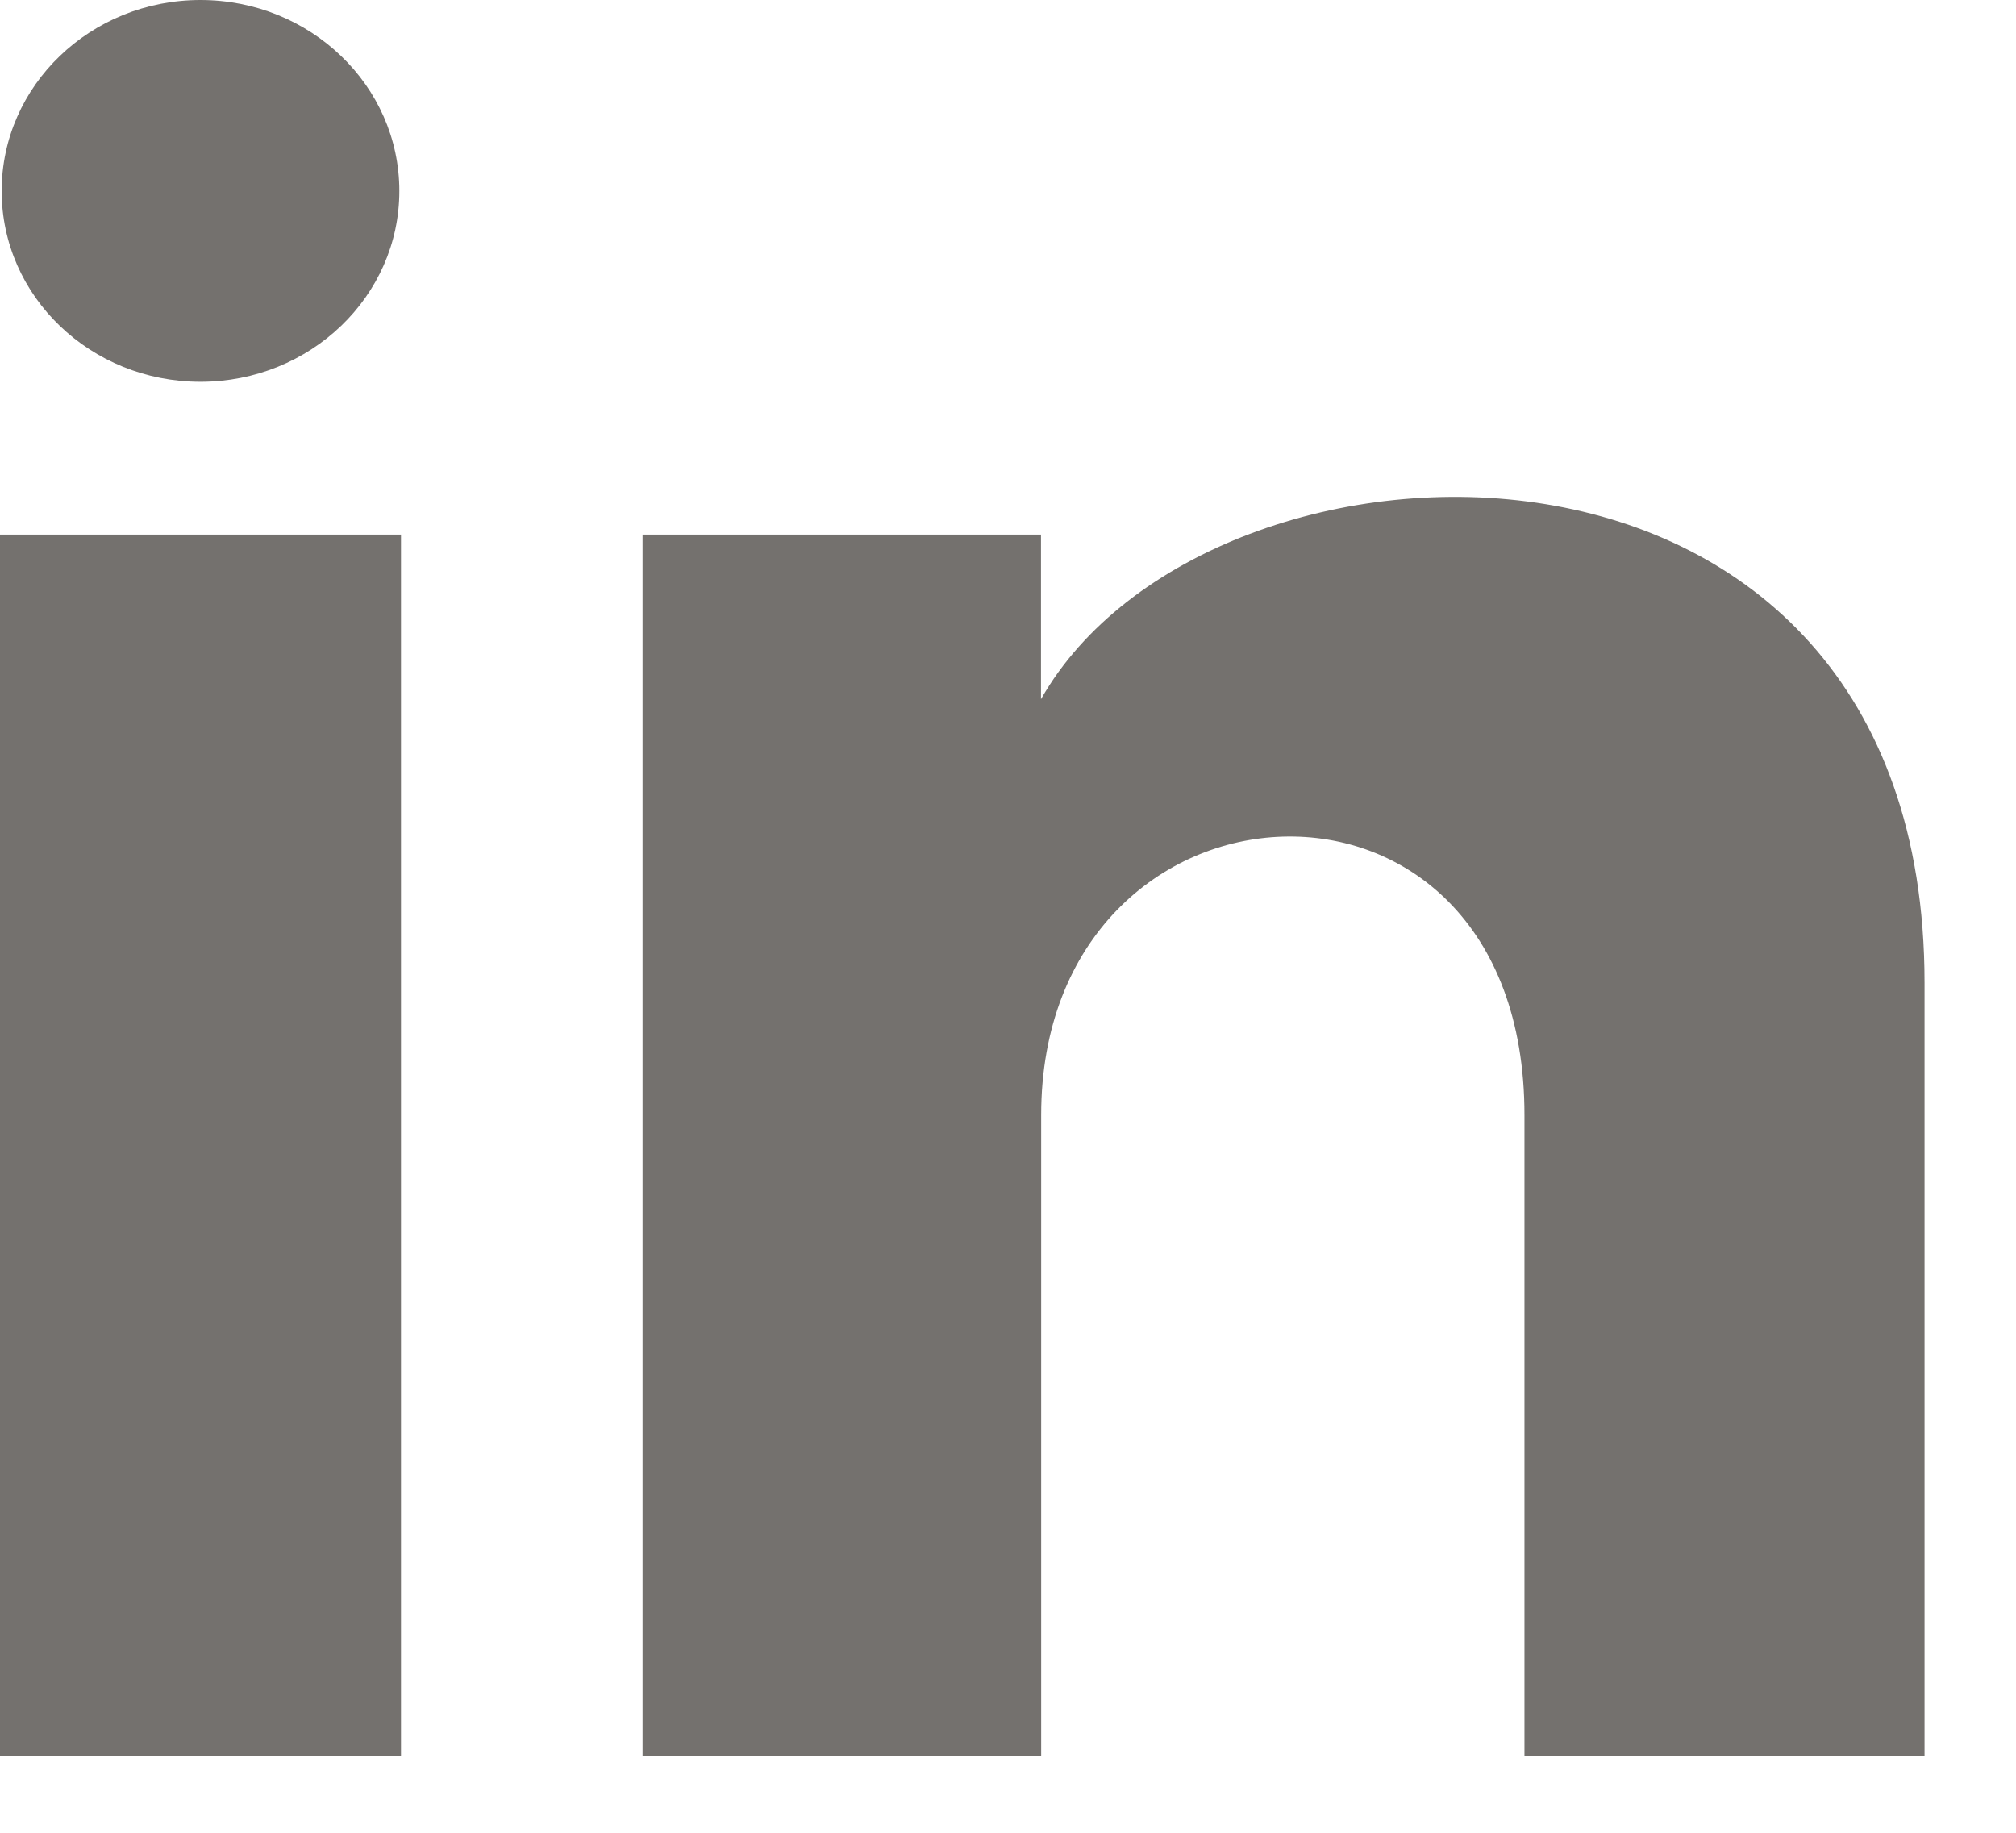 <svg xmlns="http://www.w3.org/2000/svg" width="11" height="10" viewBox="0 0 11 10">
  <path fill="#4E4B47" fill-opacity=".783" d="M2.179,1.042 C2.179,1.617 1.693,2.083 1.094,2.083 C0.494,2.083 0.009,1.617 0.009,1.042 C0.009,0.467 0.494,0 1.094,0 C1.693,0 2.179,0.467 2.179,1.042 Z M2.188,2.917 L0,2.917 L0,9.583 L2.188,9.583 L2.188,2.917 Z M5.68,2.917 L3.506,2.917 L3.506,9.583 L5.681,9.583 L5.681,6.084 C5.681,4.138 8.318,3.979 8.318,6.084 L8.318,9.583 L10.501,9.583 L10.501,5.362 C10.501,2.079 6.597,2.198 5.68,3.815 L5.68,2.917 Z"/>
</svg>
